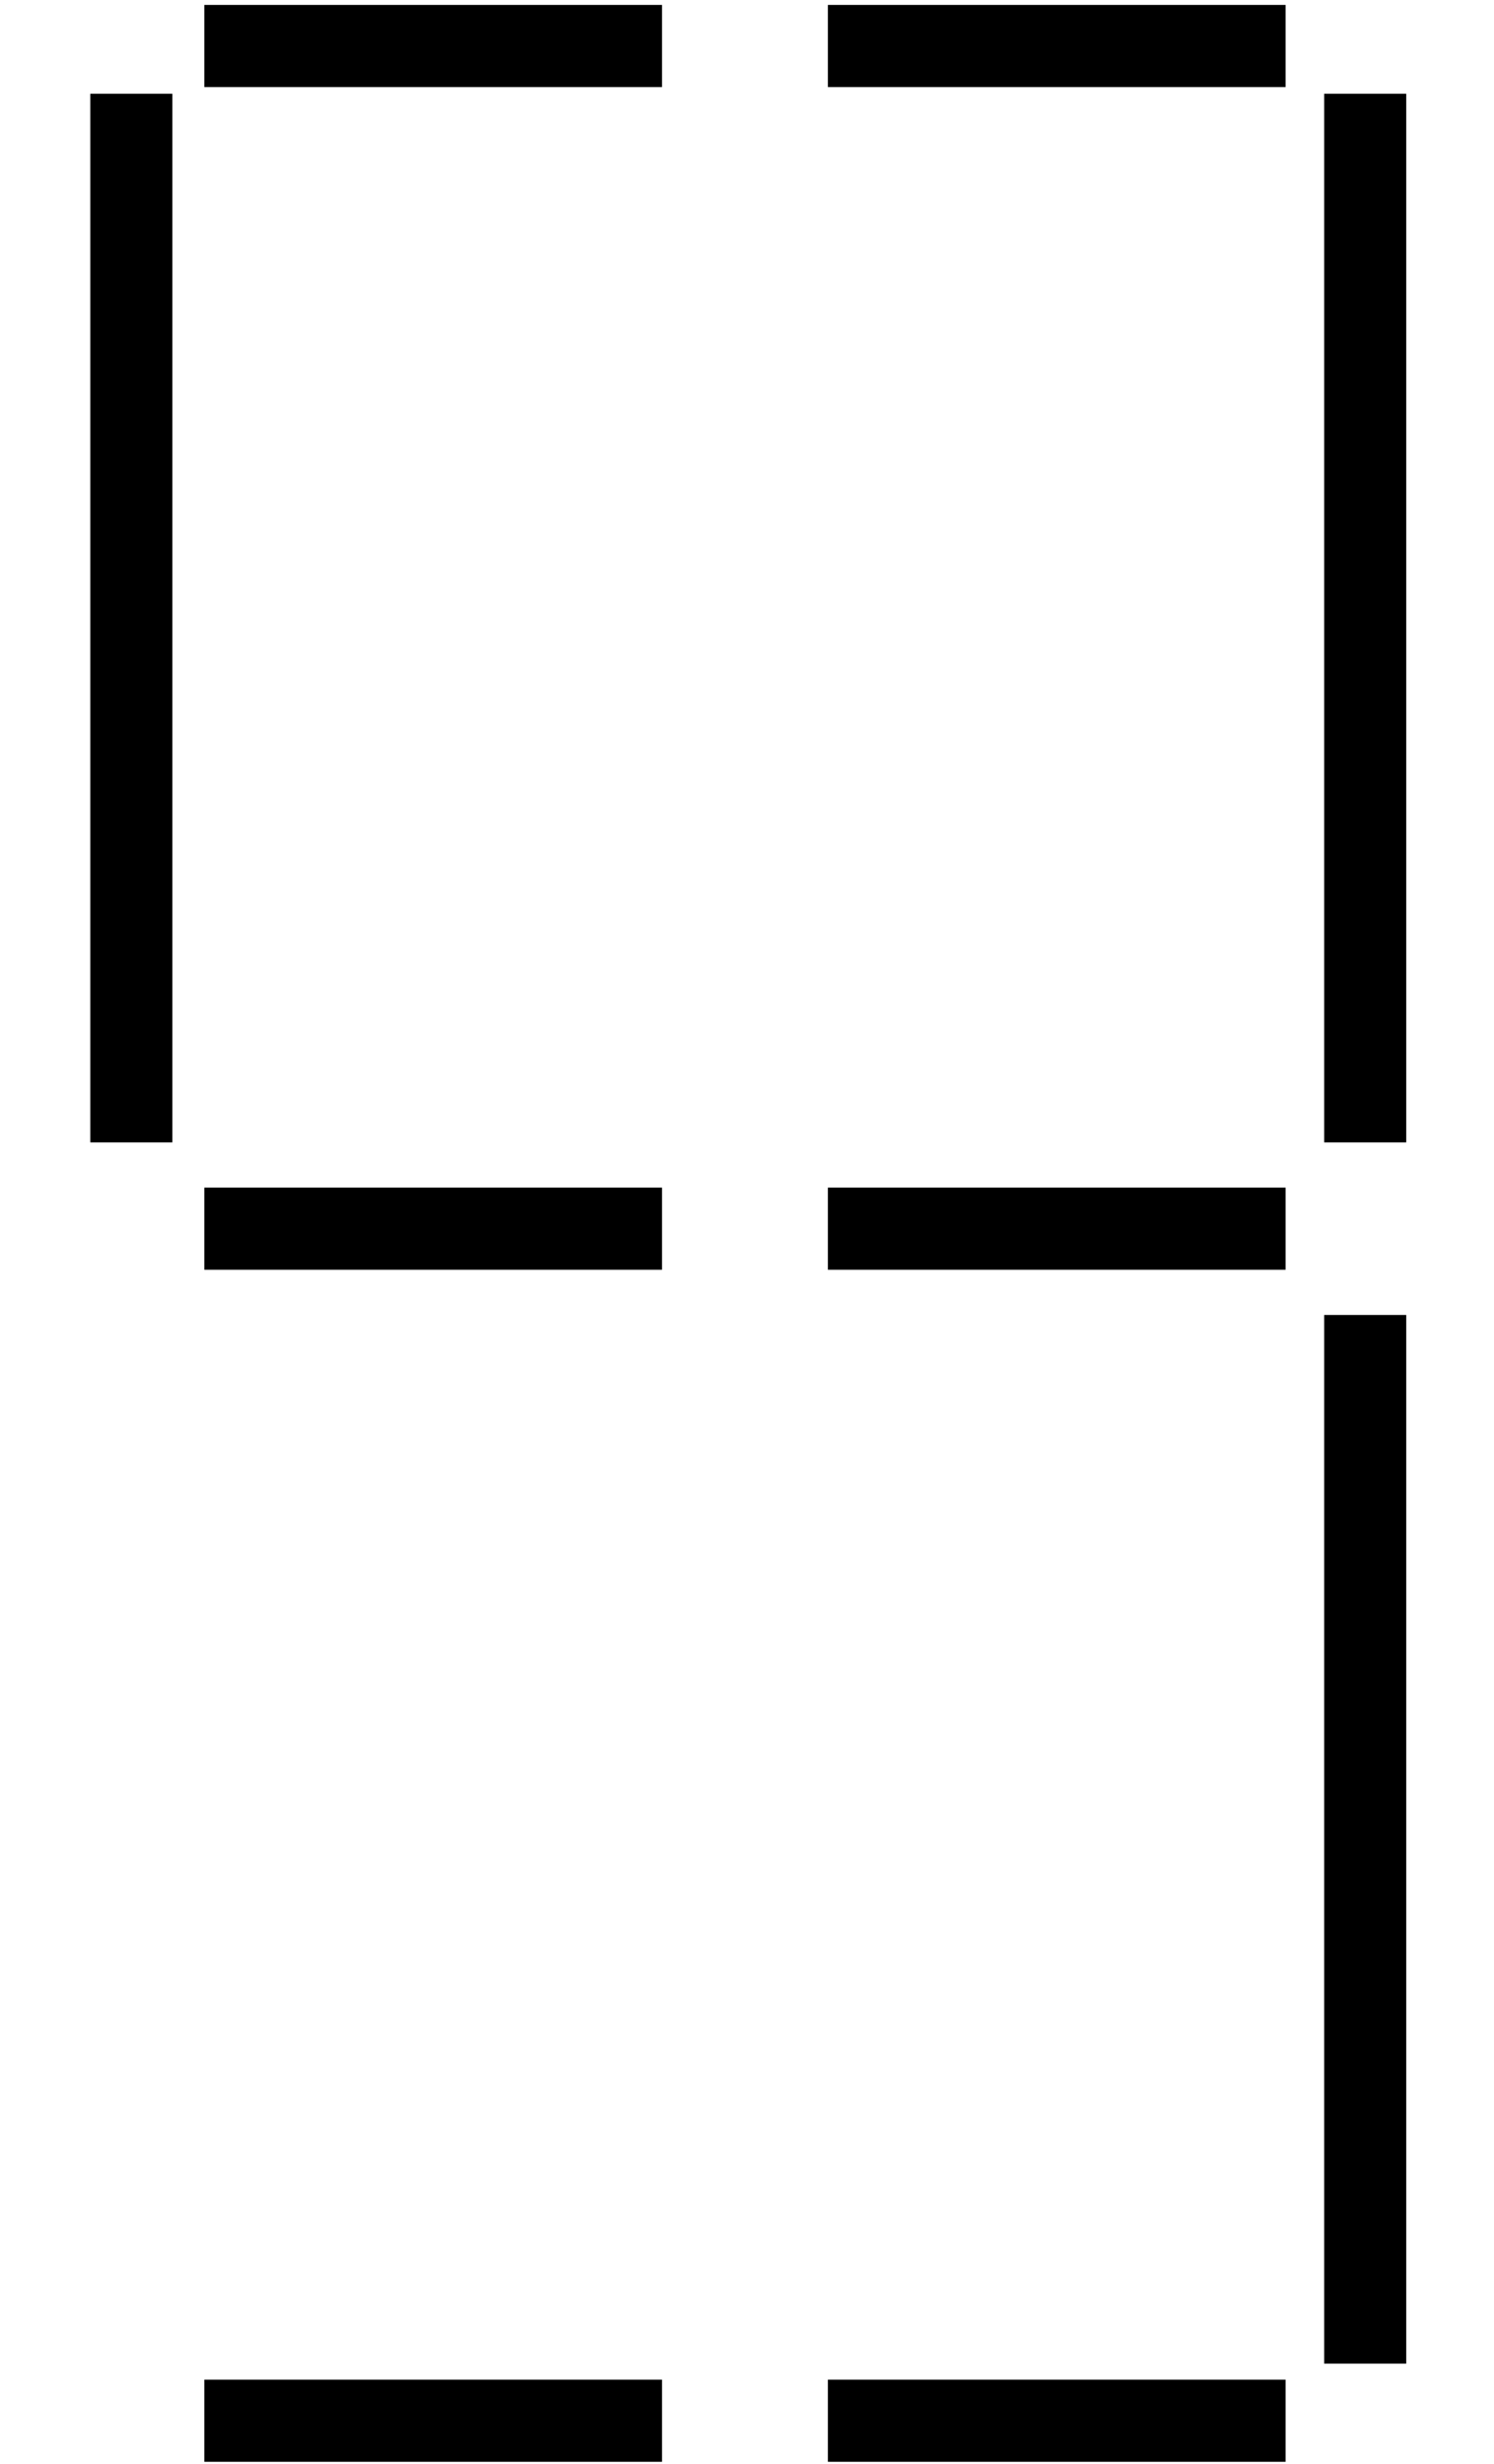 <?xml version="1.0"?>
<svg xmlns="http://www.w3.org/2000/svg" width="455" height="750" viewBox="0 0 455 750">
  <path fill="none" stroke="#000" stroke-width="25" d="M415.777 719.472V400.264M415.777 719.472V400.264M40 347.736V28.527M415.777 347.736V28.527M62.224 374h139.4M252.132 374h139.402"/>
  <circle transform="translate(-360.02 -145.002)" fill-opacity=".836" cx="838.427" cy="892.758" r="16.162"/>
  <path fill="none" stroke="#000" stroke-width="25" d="M62.224 14h139.4M252.132 14h139.402M62.224 736.857h139.4M252.132 736.857h139.402"/>
</svg>
